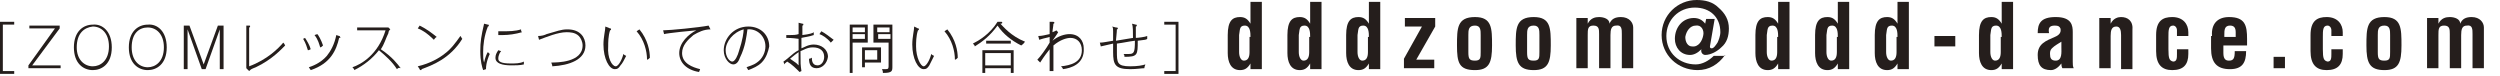 <?xml version="1.0" encoding="utf-8"?>
<!-- Generator: Adobe Illustrator 26.0.1, SVG Export Plug-In . SVG Version: 6.00 Build 0)  -->
<svg version="1.1" id="レイヤー_1" xmlns="http://www.w3.org/2000/svg" xmlns:xlink="http://www.w3.org/1999/xlink" x="0px"
	 y="0px" width="263.9px" height="8px" viewBox="0 0 263.9 8" style="enable-background:new 0 0 263.9 8;" xml:space="preserve">
<style type="text/css">
	.st0{fill:#251E1C;}
</style>
<g>
	<path class="st0" d="M0,7.8V2.3h1.5v0.3H0.3v4.9h1.2v0.3H0z"/>
	<path class="st0" d="M6.3,2.7V3L3.4,6.9h3v0.3H3V6.9L5.8,3H3.1V2.7H6.3z"/>
	<path class="st0" d="M11.8,5c0,1.8-1.1,2.4-2,2.4c-1,0-2-0.7-2-2.4c0-1.7,1-2.4,2-2.4C10.8,2.5,11.8,3.3,11.8,5z M8.1,5
		C8.1,6.3,8.9,7,9.8,7c0.8,0,1.7-0.6,1.7-2.1c0-1.4-0.8-2.1-1.7-2.1C8.9,2.9,8.1,3.5,8.1,5z"/>
	<path class="st0" d="M17.6,5c0,1.8-1.1,2.4-2,2.4c-1,0-2-0.7-2-2.4c0-1.7,1-2.4,2-2.4C16.6,2.5,17.6,3.3,17.6,5z M13.9,5
		c0,1.4,0.8,2.1,1.7,2.1c0.8,0,1.7-0.6,1.7-2.1c0-1.4-0.8-2.1-1.7-2.1C14.7,2.9,13.9,3.5,13.9,5z"/>
	<path class="st0" d="M20,2.7l1.5,4.1L23,2.7h0.6v4.6h-0.4V3.1l-1.5,4.2h-0.4l-1.5-4.2v4.2h-0.4V2.7H20z"/>
	<path class="st0" d="M27,7.1c-0.5,0.2-0.5,0.2-0.7,0.4L26,7.2c0-0.1,0-0.3,0-0.3V2.7l0.3,0c0.1,0,0.1,0,0.1,0.1
		c0,0.1-0.1,0.1-0.1,0.1V7c1.9-0.7,3.1-1.9,3.6-2.5C30,4.6,30,4.6,30.1,4.8C29.7,5.2,28.7,6.3,27,7.1z"/>
	<path class="st0" d="M32.5,5.3C32.4,5,32.3,4.6,32,4.1L32.2,4c0.2,0.3,0.5,0.8,0.6,1.2C32.7,5.2,32.7,5.3,32.5,5.3z M35.8,4
		c-0.3,1.3-0.9,2.7-3,3.4l-0.2-0.3c0.3-0.1,1.2-0.4,1.9-1.2c0.4-0.5,0.8-1.2,1-2.2l0.3,0.1c0,0,0.1,0,0.1,0.1C36,4,35.9,4,35.8,4z
		 M33.8,5c-0.1-0.3-0.2-0.8-0.6-1.3l0.3-0.1c0.1,0.1,0.4,0.6,0.6,1.2C34,4.9,33.9,5,33.8,5z"/>
	<path class="st0" d="M41.9,7.3c-0.5-0.8-1.2-1.4-1.9-2c-0.7,0.9-1.6,1.6-2.6,2.1c0-0.1-0.1-0.2-0.2-0.3c0.9-0.3,2.7-1.3,3.5-3.9h-3
		V2.9h2.9c0.1,0,0.3,0,0.4,0l0.2,0.2c-0.1,0.1-0.2,0.2-0.2,0.4c-0.3,0.6-0.4,1.1-0.8,1.7c1.2,0.8,1.8,1.6,2.1,2
		C42.1,7.1,42,7.2,41.9,7.3z"/>
	<path class="st0" d="M44.5,7.3c0,0.1,0,0.1-0.1,0.1c0,0-0.1,0-0.1-0.1L44.1,7c1.3-0.3,2.3-0.9,2.8-1.3c0.7-0.5,1.2-1.2,1.7-1.9
		c0.1,0.1,0.1,0.2,0.2,0.3C47.5,6.2,45.6,6.9,44.5,7.3z M45.8,4.2C45,3.4,44.4,3.1,44.1,3l0.2-0.3c0.8,0.4,1.3,0.8,1.8,1.2
		C45.9,4,45.9,4.1,45.8,4.2z"/>
	<path class="st0" d="M51.3,7.3L51,7.4c-0.1-0.3-0.3-0.9-0.3-2c0-1,0.1-1.6,0.4-2.9l0.4,0.1c0.1,0,0.1,0,0.1,0.1c0,0,0,0.1-0.1,0.1
		C51.1,3.8,51,4.8,51,5.5c0,0.5,0,0.8,0.1,1.1c0.1-0.5,0.3-1,0.4-1.1c0.1,0.1,0.1,0.1,0.2,0.2C51.6,5.9,51.3,6.6,51.3,7.3z
		 M55.3,6.8c-0.4,0.1-0.9,0.1-1.3,0.1c-1,0-1.7-0.2-1.7-0.8c0-0.3,0.1-0.5,0.3-0.8l0.3,0.1c-0.1,0.1-0.3,0.4-0.3,0.8
		c0,0.3,0.3,0.5,1.3,0.5c0.5,0,1,0,1.4-0.2C55.3,6.7,55.3,6.7,55.3,6.8z M53.1,3.7c-0.2,0-0.4,0-0.5,0V3.3c0.2,0,0.3,0,0.5,0
		c0.6,0,1.3,0,1.9-0.2c0,0.1,0,0.2,0.1,0.3C54.4,3.6,53.7,3.7,53.1,3.7z"/>
	<path class="st0" d="M56.8,3.8c0.4,0,0.7-0.1,0.9-0.2c1.1-0.3,1.5-0.5,2.2-0.5c1.4,0,1.9,0.9,1.9,1.7c0,1.5-1.7,2.1-3.5,2.2
		c0-0.2-0.1-0.3-0.1-0.4c0.6,0,3.3,0,3.3-1.8c0-0.4-0.2-0.8-0.4-1c-0.4-0.4-1-0.4-1.3-0.4c-0.9,0-2.1,0.5-2.9,0.8L56.8,3.8z"/>
	<path class="st0" d="M65.5,6.9c-0.2,0.3-0.3,0.4-0.6,0.4c-0.6,0-1.2-1.1-1.2-2.6c0-0.8,0.2-1.5,0.2-1.9L64.4,3c0.1,0,0.1,0,0.1,0.1
		c0,0.1-0.1,0.1-0.1,0.1c-0.2,0.6-0.2,1.3-0.2,1.7C64.1,6.1,64.6,7,65,7c0.3,0,0.7-0.8,0.8-1.3c0.1,0.1,0.1,0.1,0.3,0.2
		C65.9,6.3,65.7,6.7,65.5,6.9z M68.3,6.3c0-0.9-0.3-2.1-1.1-3l0.3-0.2c0.9,1.1,1.1,2.3,1.1,3C68.5,6.2,68.4,6.3,68.3,6.3z"/>
	<path class="st0" d="M73.2,3.7C72.6,4.2,72,4.8,72,5.6c0,1.1,1.1,1.5,1.9,1.7c0,0.1-0.1,0.2-0.1,0.3c-1.3-0.2-2.1-1-2.1-2
		c0-1.1,1-2,1.8-2.4c-0.2,0-3.1,0.3-3.4,0.4L70,3.2c0.7,0,3.8-0.3,4.8-0.5L75,3.1C74.3,3.1,73.7,3.4,73.2,3.7z"/>
	<path class="st0" d="M80.4,6.6C80,7,79.5,7.2,79,7.4c-0.1-0.1-0.1-0.2-0.2-0.3C79,7,79.5,6.9,79.9,6.6c0.6-0.4,0.9-1.1,0.9-1.7
		c0-1.1-0.9-1.9-1.9-1.8c-0.1,0.7-0.2,1.8-0.8,3c-0.1,0.3-0.3,0.7-0.7,0.7c-0.4,0-1-0.6-1-1.5c0-1.2,1-2.5,2.6-2.5
		c1.3,0,2.2,0.9,2.2,2.1C81.1,5.4,80.9,6.1,80.4,6.6z M76.6,5.3c0,0.7,0.4,1.2,0.7,1.2s0.6-0.7,0.7-1.1c0.4-1.2,0.5-2,0.5-2.3
		C77.4,3.4,76.6,4.4,76.6,5.3z"/>
	<path class="st0" d="M86.2,7.2c-0.6,0-0.8-0.4-0.8-1c0.2,0,0.2-0.1,0.3-0.1c0,0.2,0,0.8,0.6,0.8C86.7,6.9,87,6.5,87,6
		c0-0.6-0.4-1-1.2-1c-0.6,0-1,0.3-1.3,0.4c0,1.4,0,1.4,0.1,2.1l-0.2,0.1c-0.4-0.4-0.8-0.8-1.3-1.1c-0.1,0.1-0.3,0.2-0.3,0.3
		l-0.1-0.3c0,0,0.3-0.2,0.4-0.3c0.6-0.5,0.8-0.7,1.2-0.9c0-0.6,0-0.7,0-1.2C83.6,4,83.2,4,83,4l0-0.3c0.1,0,0.2,0,0.4,0
		c0.3,0,0.6,0,0.9-0.1c0-0.6,0-0.6,0-1.2l0.4,0.1c0.1,0,0.1,0,0.1,0.1c0,0.1-0.1,0.1-0.1,0.1c0,0.2,0,0.5,0,1
		c0.8-0.1,1.1-0.2,1.2-0.3c0,0.1,0,0.2,0,0.3c-0.6,0.2-0.9,0.2-1.3,0.3c0,0.2,0,0.9,0,1.1c0.3-0.1,0.7-0.4,1.3-0.4
		c0.8,0,1.5,0.5,1.5,1.3C87.3,6.7,86.8,7.2,86.2,7.2z M84.3,5.5c-0.3,0.2-0.4,0.3-0.9,0.7c0.4,0.3,0.6,0.4,0.7,0.5
		c0,0,0.2,0.2,0.2,0.2c0,0,0-0.1,0-0.1C84.3,6.7,84.3,5.7,84.3,5.5z M87.7,4.5c-0.4-0.5-0.9-0.8-1.2-0.9l0.2-0.3
		c0.4,0.2,0.9,0.6,1.3,0.9C87.8,4.4,87.7,4.5,87.7,4.5z"/>
	<path class="st0" d="M91.6,2.6v1.9H90v3.2h-0.3V2.6H91.6z M91.3,3.4V2.9H90v0.5H91.3z M90,3.6v0.5h1.3V3.6H90z M91.3,7.1H91V5h2
		v1.6h-1.7V7.1z M92.6,6.3v-1h-1.3v1H92.6z M94.2,2.6V7c0,0.5,0,0.7-1,0.7c0-0.1,0-0.2-0.1-0.4c0.1,0,0.2,0,0.4,0
		c0.3,0,0.3-0.1,0.3-0.4V4.5h-1.6V2.6H94.2z M93.9,3.4V2.9h-1.3v0.5H93.9z M92.7,3.6v0.5h1.3V3.6H92.7z"/>
	<path class="st0" d="M98.1,6.9c-0.2,0.3-0.3,0.4-0.6,0.4c-0.6,0-1.2-1.1-1.2-2.6c0-0.8,0.2-1.5,0.2-1.9L96.9,3C97,3,97,3,97,3.1
		c0,0.1-0.1,0.1-0.1,0.1c-0.2,0.6-0.2,1.3-0.2,1.7c0,1.2,0.5,2.1,0.8,2.1c0.3,0,0.7-0.8,0.8-1.3c0.1,0.1,0.1,0.1,0.3,0.2
		C98.4,6.3,98.2,6.7,98.1,6.9z M100.8,6.3c0-0.9-0.3-2.1-1.1-3l0.3-0.2c0.9,1.1,1.1,2.3,1.1,3C101,6.2,100.9,6.3,100.8,6.3z"/>
	<path class="st0" d="M107.8,4.8c-1-0.5-1.9-1.2-2.5-2.1c-0.8,1.1-1.6,1.7-2.4,2.2c0-0.1-0.1-0.2-0.2-0.3c0.6-0.3,1.8-1,2.6-2.3
		l0.4,0c0,0,0.1,0,0.1,0.1c0,0.1-0.1,0.1-0.2,0.1c0.3,0.3,1.1,1.3,2.6,1.9C108,4.7,107.9,4.7,107.8,4.8z M106.7,7.7V7.2H104v0.5
		h-0.3V5.3h3.3v2.4H106.7z M106.7,5.6H104v1.3h2.7V5.6z M104.1,4.6V4.3h2.6v0.3H104.1z"/>
	<path class="st0" d="M112.2,7.3c0-0.1-0.1-0.2-0.2-0.3c1-0.1,2.2-0.4,2.2-1.7c0-0.8-0.5-1.3-1.2-1.3c-0.4,0-1.1,0.2-1.8,0.8
		c0,0.3,0,1.5,0,1.7c0,0.6,0,0.7,0,1l-0.4,0c0-0.2,0-0.7,0-1c0-1,0-1.2,0-1.3c-0.7,0.9-0.8,1.1-1,1.4l-0.3-0.3
		c0.3-0.3,0.9-1.1,1.3-1.8c0-0.1,0-0.5,0-0.6c-0.3,0.1-0.5,0.1-1.1,0.3l-0.1-0.4c0.4,0,0.7-0.1,1.2-0.2c0-0.2,0-1.1,0-1.3l0.3,0
		c0.1,0,0.2,0,0.2,0.1s-0.1,0.1-0.1,0.1c0,0.2-0.1,0.7-0.1,0.9c0.2-0.1,0.3-0.1,0.4-0.2l0.2,0.2c-0.1,0.2-0.4,0.6-0.6,0.9
		c0.6-0.5,1.3-0.7,1.8-0.7c1,0,1.5,0.7,1.5,1.5C114.5,6.8,113,7.2,112.2,7.3z"/>
	<path class="st0" d="M120.1,4.3c0,1.5,0,1.7-1.4,1.7c0-0.1,0-0.2-0.1-0.3c0.2,0,0.4,0,0.5,0c0.6,0,0.7-0.1,0.7-1.4
		c-0.8,0.1-1.1,0.2-1.9,0.3c0,0.6,0,0.6,0,0.8c0,1.2,0,1.6,1.4,1.6c0.8,0,1.3-0.1,1.6-0.2c0,0.1-0.1,0.2-0.1,0.4
		c-0.3,0-0.8,0.1-1.5,0.1c-1.6,0-1.8-0.5-1.8-1.8c0-0.1,0-0.6,0-0.9c-0.4,0.1-0.9,0.2-1.3,0.3l-0.1-0.4c0.4,0,0.7-0.1,1.4-0.2
		c0-0.4,0-0.9,0-1c0-0.2,0-0.4-0.1-0.5l0.4,0.1c0.1,0,0.2,0,0.2,0.1c0,0.1-0.1,0.1-0.1,0.1c0,0.3-0.1,1.1-0.1,1.2
		c0.5-0.1,0.7-0.1,1.8-0.3c0-0.7,0-1.2-0.1-1.5l0.4,0.1c0.1,0,0.1,0,0.1,0.1c0,0,0,0.1-0.1,0.1V4c0.2,0,1-0.1,1.2-0.2l0,0.3
		C121,4.2,120.9,4.2,120.1,4.3z"/>
	<path class="st0" d="M122.9,7.8V7.5h1.2V2.6h-1.2V2.3h1.5v5.5H122.9z"/>
	<path class="st0" d="M132,6.7L132,6.7c-0.3,0.5-0.6,0.7-1.1,0.7c-1,0-1.3-0.9-1.3-1.8V3.7c0-1.5,0.5-1.9,1.3-1.9
		c0.5,0,0.8,0.2,1.1,0.7h0c0-0.2,0-0.3,0-0.5V0.2h1.2v7.1H132V6.7z M132,3.9c0-0.4,0-1.2-0.6-1.2s-0.5,0.5-0.6,1v1.8
		c0,0.5,0.2,0.9,0.5,0.9c0.4,0,0.6-0.3,0.6-0.9V3.9z"/>
	<path class="st0" d="M138.3,6.7L138.3,6.7c-0.3,0.5-0.6,0.7-1.1,0.7c-1,0-1.3-0.9-1.3-1.8V3.7c0-1.5,0.5-1.9,1.3-1.9
		c0.5,0,0.8,0.2,1.1,0.7h0c0-0.2,0-0.3,0-0.5V0.2h1.2v7.1h-1.2V6.7z M138.3,3.9c0-0.4,0-1.2-0.6-1.2s-0.5,0.5-0.6,1v1.8
		c0,0.5,0.2,0.9,0.5,0.9c0.4,0,0.6-0.3,0.6-0.9V3.9z"/>
	<path class="st0" d="M144.5,6.7L144.5,6.7c-0.3,0.5-0.6,0.7-1.1,0.7c-1,0-1.3-0.9-1.3-1.8V3.7c0-1.5,0.5-1.9,1.3-1.9
		c0.5,0,0.8,0.2,1.1,0.7h0c0-0.2,0-0.3,0-0.5V0.2h1.2v7.1h-1.2V6.7z M144.5,3.9c0-0.4,0-1.2-0.6-1.2s-0.5,0.5-0.6,1v1.8
		c0,0.5,0.2,0.9,0.5,0.9c0.4,0,0.6-0.3,0.6-0.9V3.9z"/>
	<path class="st0" d="M149.5,6.3h1.9v0.9h-3.2v-1l1.9-3.4h-1.8V1.9h3.2v0.9L149.5,6.3z"/>
	<path class="st0" d="M153.8,4.8c0-1.8,0-3,1.9-3c1.8,0,1.8,1.2,1.8,3c0,1.8-0.3,2.6-1.8,2.6C154,7.4,153.8,6.6,153.8,4.8z M155,5.5
		c0,0.7,0.1,0.9,0.7,0.9c0.6,0,0.6-0.3,0.6-0.9V3.7c0-0.5,0-1-0.6-1c-0.7,0-0.7,0.5-0.7,1V5.5z"/>
	<path class="st0" d="M160,4.8c0-1.8,0-3,1.9-3c1.8,0,1.8,1.2,1.8,3c0,1.8-0.3,2.6-1.8,2.6C160.3,7.4,160,6.6,160,4.8z M161.2,5.5
		c0,0.7,0.1,0.9,0.7,0.9c0.6,0,0.6-0.3,0.6-0.9V3.7c0-0.5,0-1-0.6-1c-0.7,0-0.7,0.5-0.7,1V5.5z"/>
	<path class="st0" d="M167.6,2.5L167.6,2.5c0.3-0.6,0.8-0.7,1.2-0.7c0.5,0,1.1,0.2,1.1,0.7c0.2-0.5,0.6-0.7,1.2-0.7
		c0.9,0,1.3,0.6,1.3,1.1v4.3h-1.2V3.6c0-0.5,0-1-0.6-0.9c-0.5,0-0.6,0.4-0.6,1v3.5h-1.2V3.6c0-0.5,0-0.9-0.6-0.9
		c-0.6,0-0.6,0.4-0.6,1v3.5h-1.2V1.9h1.2V2.5z"/>
	<path class="st0" d="M182.1,5.8c-0.7,1-1.7,1.6-2.9,1.6c-2.1,0-3.8-1.6-3.8-3.7c0-2.1,1.7-3.7,3.7-3.7c0.9,0,1.7,0.2,2.3,0.8
		c0.7,0.6,1.1,1.3,1.1,2.2c0,0.8-0.2,1.5-0.8,2c-0.4,0.4-1.1,0.8-1.7,0.8c-0.2,0-0.5-0.2-0.4-0.6c-0.4,0.4-0.8,0.6-1.2,0.6
		c-1,0-1.6-0.8-1.6-1.7c0-1.2,0.8-2.2,2-2.2c0.5,0,0.9,0.2,1.2,0.6l0.1-0.5h0.9l-0.5,2.9c0,0.2,0.1,0.2,0.2,0.2
		c0.2,0,0.4-0.3,0.6-0.6c0.1-0.2,0.3-0.7,0.3-1.1c0-1.6-1.1-2.6-2.7-2.6c-1.7,0-3,1.3-3,3c0,1.8,1.4,3,3.1,3c0.7,0,1.4-0.4,1.9-0.9
		H182.1z M179,2.7c-0.6,0-1,0.6-1.1,1.2c0,0.6,0.3,1,0.7,1c0.7,0.1,1.1-0.6,1.2-1.2C179.9,3.2,179.6,2.6,179,2.7z"/>
	<path class="st0" d="M187.7,6.7L187.7,6.7c-0.3,0.5-0.6,0.7-1.1,0.7c-1,0-1.3-0.9-1.3-1.8V3.7c0-1.5,0.5-1.9,1.3-1.9
		c0.5,0,0.8,0.2,1.1,0.7h0c0-0.2,0-0.3,0-0.5V0.2h1.2v7.1h-1.2V6.7z M187.7,3.9c0-0.4,0-1.2-0.6-1.2s-0.5,0.5-0.6,1v1.8
		c0,0.5,0.2,0.9,0.5,0.9c0.4,0,0.6-0.3,0.6-0.9V3.9z"/>
	<path class="st0" d="M194,6.7L194,6.7c-0.3,0.5-0.6,0.7-1.1,0.7c-1,0-1.3-0.9-1.3-1.8V3.7c0-1.5,0.5-1.9,1.3-1.9
		c0.5,0,0.8,0.2,1.1,0.7h0c0-0.2,0-0.3,0-0.5V0.2h1.2v7.1H194V6.7z M194,3.9c0-0.4,0-1.2-0.6-1.2s-0.5,0.5-0.6,1v1.8
		c0,0.5,0.2,0.9,0.5,0.9c0.4,0,0.6-0.3,0.6-0.9V3.9z"/>
	<path class="st0" d="M200.3,6.7L200.3,6.7c-0.3,0.5-0.6,0.7-1.1,0.7c-1,0-1.3-0.9-1.3-1.8V3.7c0-1.5,0.5-1.9,1.3-1.9
		c0.5,0,0.8,0.2,1.1,0.7h0c0-0.2,0-0.3,0-0.5V0.2h1.2v7.1h-1.2V6.7z M200.3,3.9c0-0.4,0-1.2-0.6-1.2s-0.5,0.5-0.6,1v1.8
		c0,0.5,0.2,0.9,0.5,0.9c0.4,0,0.6-0.3,0.6-0.9V3.9z"/>
	<path class="st0" d="M204.2,4.8V3.8h2.2v1.1H204.2z"/>
	<path class="st0" d="M211.3,6.7L211.3,6.7c-0.3,0.5-0.6,0.7-1.1,0.7c-1,0-1.3-0.9-1.3-1.8V3.7c0-1.5,0.5-1.9,1.3-1.9
		c0.5,0,0.8,0.2,1.1,0.7h0c0-0.2,0-0.3,0-0.5V0.2h1.2v7.1h-1.2V6.7z M211.3,3.9c0-0.4,0-1.2-0.6-1.2s-0.5,0.5-0.6,1v1.8
		c0,0.5,0.2,0.9,0.5,0.9c0.4,0,0.6-0.3,0.6-0.9V3.9z"/>
	<path class="st0" d="M217.7,7.2c-0.1-0.2-0.1-0.4-0.1-0.5h0c-0.3,0.4-0.7,0.7-1.1,0.7c-1,0-1.4-0.5-1.4-1.6c0-1.2,0.9-1.5,1.8-1.9
		c0.5-0.2,0.7-0.5,0.6-0.9c-0.1-0.2-0.2-0.3-0.6-0.3c-0.6,0-0.7,0.3-0.6,0.8h-1.2c0-1,0.3-1.7,1.9-1.7c1.7,0,1.8,0.9,1.8,1.6v3.1
		c0,0.3,0,0.5,0.1,0.7H217.7z M217.6,4.4c-0.3,0.2-0.7,0.4-1,0.7c-0.2,0.2-0.2,0.4-0.2,0.6c0,0.4,0.1,0.7,0.6,0.7
		c0.7,0,0.6-0.9,0.6-1.4V4.4z"/>
	<path class="st0" d="M222.8,2.5L222.8,2.5c0.3-0.6,0.8-0.7,1.1-0.7c0.7,0,1.3,0.4,1.2,1.4v4.1h-1.2V3.7c0-0.5-0.1-0.9-0.5-0.9
		c-0.5,0-0.6,0.4-0.6,1v3.4h-1.2V1.9h1.2V2.5z"/>
	<path class="st0" d="M229.8,3.8V3.2c0-0.3-0.2-0.5-0.4-0.5c-0.5,0-0.5,0.5-0.5,1.2v1.3c0,1,0.1,1.2,0.5,1.3c0.4,0,0.4-0.4,0.4-0.8
		V5.2h1.2v0.5c0,1.1-0.5,1.7-1.7,1.7c-1.1,0-1.7-0.6-1.7-2V3.7c0-1.5,0.7-1.9,1.7-1.9c1.2,0,1.7,0.8,1.7,1.6v0.4H229.8z"/>
	<path class="st0" d="M233.5,3.8c-0.1-1.3,0.6-2,1.8-2c1.7,0,1.9,0.9,1.9,2.3v0.7h-2.5v0.8c0,0.7,0.3,0.8,0.6,0.8
		c0.5,0,0.6-0.3,0.6-1h1.2c0,1.2-0.4,1.9-1.7,1.9c-1.4,0-2-0.7-2-2.2V3.8z M236,3.9V3.4c0-0.5-0.2-0.7-0.6-0.7c-0.6,0-0.6,0.5-0.6,1
		v0.2H236z"/>
	<path class="st0" d="M240,7.2V6h1.2v1.2H240z"/>
	<path class="st0" d="M246.1,3.8V3.2c0-0.3-0.2-0.5-0.4-0.5c-0.5,0-0.5,0.5-0.5,1.2v1.3c0,1,0.1,1.2,0.5,1.3c0.4,0,0.4-0.4,0.4-0.8
		V5.2h1.2v0.5c0,1.1-0.5,1.7-1.7,1.7c-1.1,0-1.7-0.6-1.7-2V3.7c0-1.5,0.7-1.9,1.7-1.9c1.2,0,1.7,0.8,1.7,1.6v0.4H246.1z"/>
	<path class="st0" d="M249.8,4.8c0-1.8,0-3,1.9-3c1.8,0,1.8,1.2,1.8,3c0,1.8-0.3,2.6-1.8,2.6C250.1,7.4,249.8,6.6,249.8,4.8z
		 M251,5.5c0,0.7,0.1,0.9,0.7,0.9c0.6,0,0.6-0.3,0.6-0.9V3.7c0-0.5,0-1-0.6-1c-0.7,0-0.7,0.5-0.7,1V5.5z"/>
	<path class="st0" d="M257.4,2.5L257.4,2.5c0.3-0.6,0.8-0.7,1.2-0.7c0.5,0,1.1,0.2,1.1,0.7c0.2-0.5,0.6-0.7,1.2-0.7
		c0.9,0,1.3,0.6,1.3,1.1v4.3H261V3.6c0-0.5,0-1-0.6-0.9c-0.5,0-0.6,0.4-0.6,1v3.5h-1.2V3.6c0-0.5,0-0.9-0.6-0.9
		c-0.6,0-0.6,0.4-0.6,1v3.5h-1.2V1.9h1.2V2.5z"/>
</g>
</svg>
